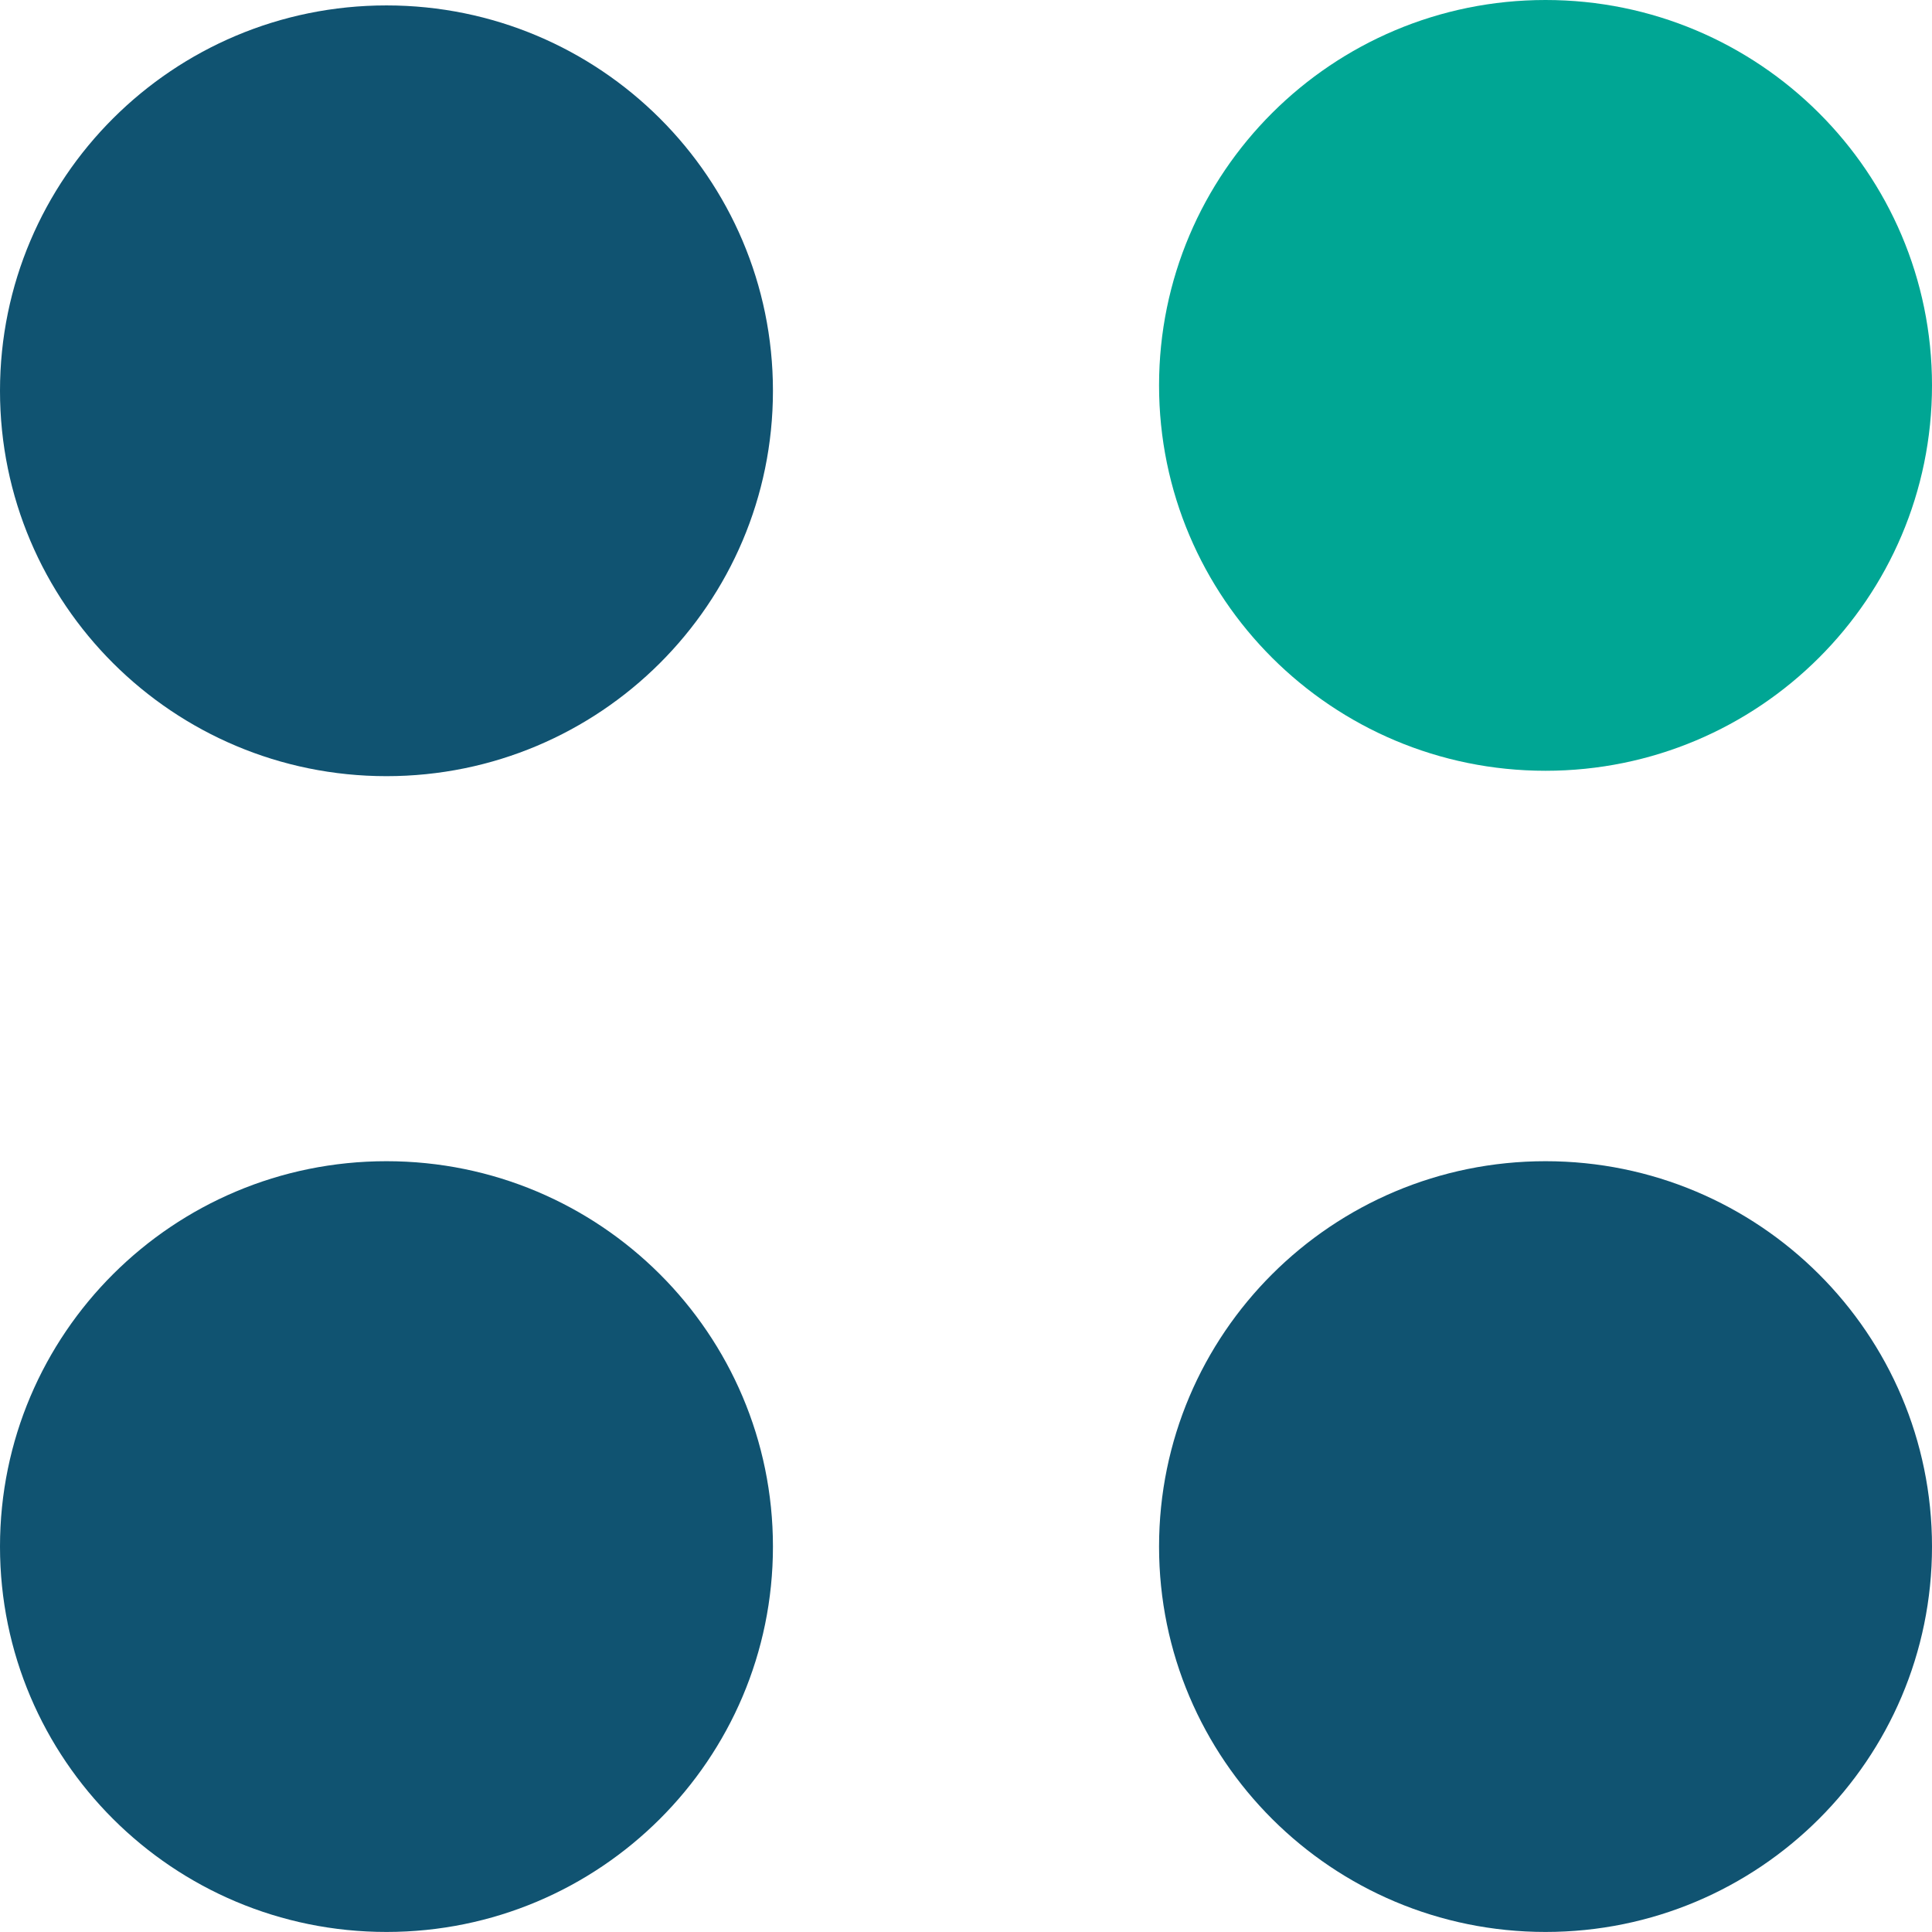 <svg xmlns="http://www.w3.org/2000/svg" width="81" height="81" viewBox="0 0 81 81" fill="none"><path d="M16.203 32.541C25.151 32.541 32.406 25.307 32.406 16.384C32.406 7.46 25.151 0.227 16.203 0.227C7.254 0.227 0 7.46 0 16.384C0 25.307 7.254 32.541 16.203 32.541Z" fill="#105371"></path><path d="M16.203 80.998C25.151 80.998 32.406 73.764 32.406 64.841C32.406 55.917 25.151 48.684 16.203 48.684C7.254 48.684 0 55.917 0 64.841C0 73.764 7.254 80.998 16.203 80.998Z" fill="#105371"></path><path d="M64.797 80.998C73.746 80.998 81 73.764 81 64.841C81 55.917 73.746 48.684 64.797 48.684C55.849 48.684 48.594 55.917 48.594 64.841C48.594 73.764 55.849 80.998 64.797 80.998Z" fill="#105371"></path><path d="M64.797 32.315C73.746 32.315 81 25.081 81 16.157C81 7.234 73.746 0 64.797 0C55.849 0 48.594 7.234 48.594 16.157C48.594 25.081 55.849 32.315 64.797 32.315Z" fill="#00A694"></path></svg>
